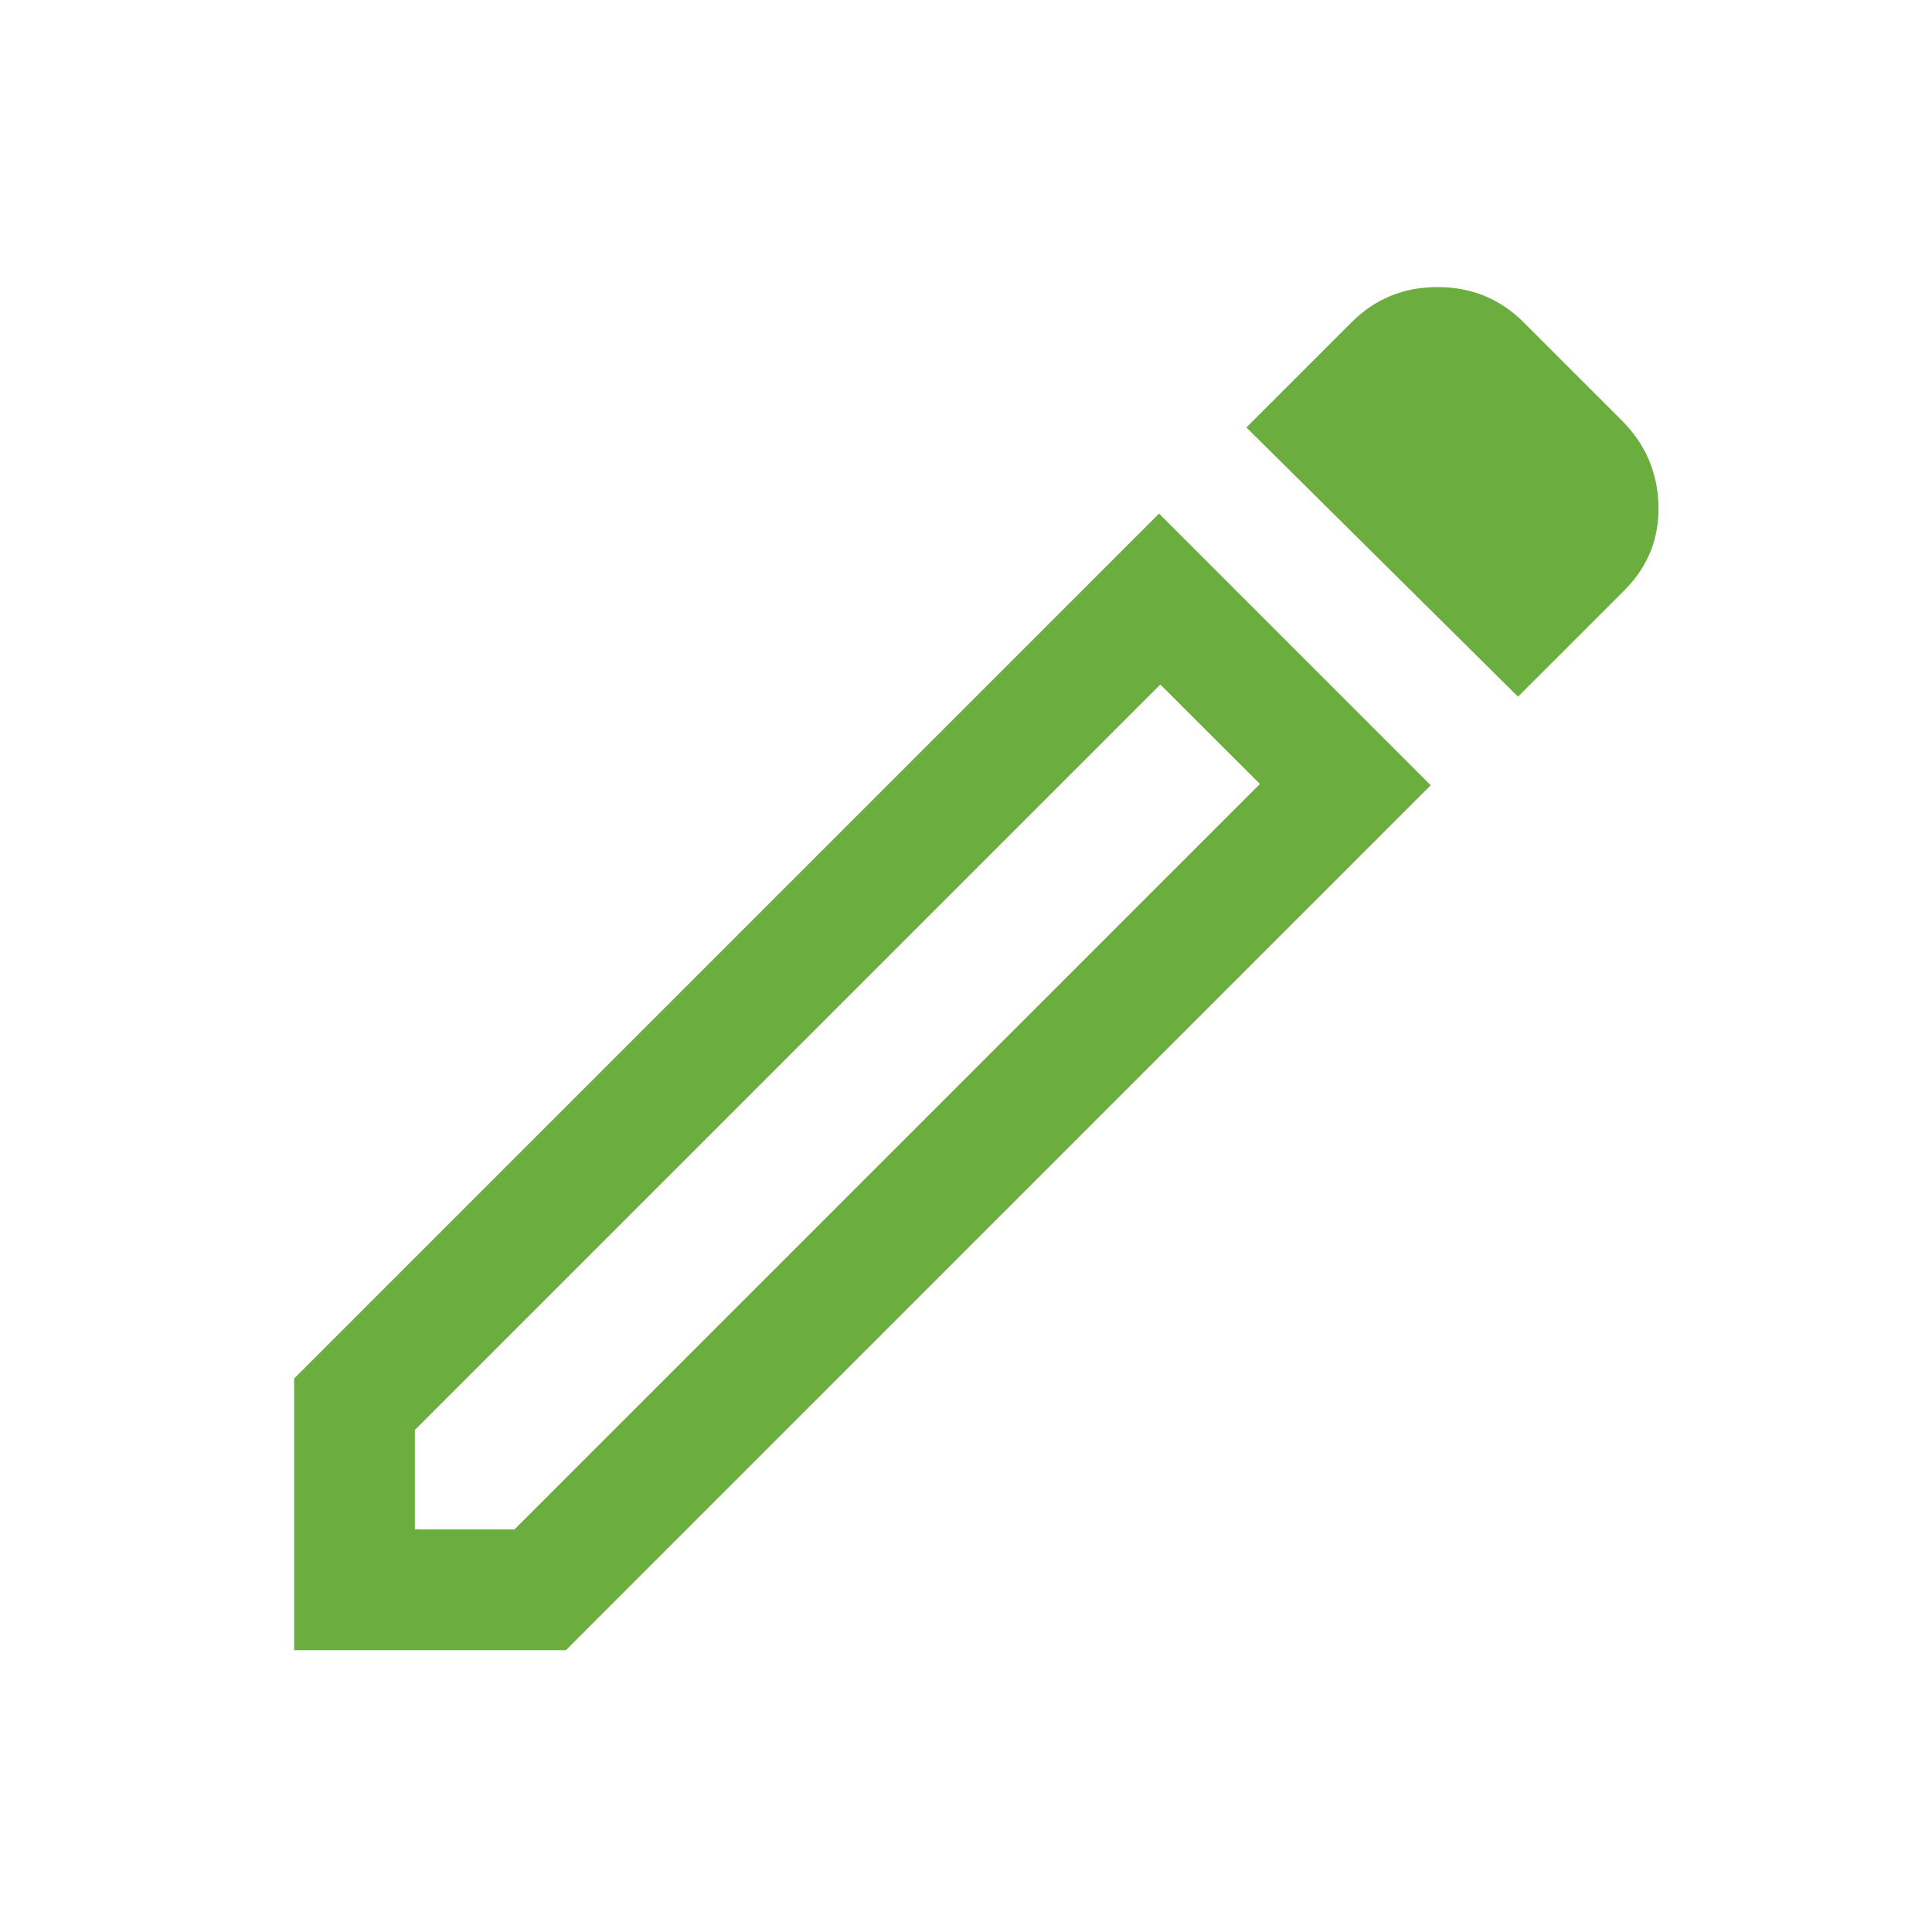 <svg width="24" height="24" fill="none" xmlns="http://www.w3.org/2000/svg"><path d="M5.154 18.999h1.237l9.26-9.26-1.237-1.236-9.26 9.26v1.236zM18.858 8.655L15.483 5.31l1.304-1.304c.294-.294.65-.44 1.071-.44.42 0 .778.146 1.071.44l1.218 1.217c.293.294.445.646.455 1.056.01.41-.131.762-.425 1.056l-1.319 1.319zm-1.085 1.1L7.03 20.499H3.654v-3.375L14.398 6.38l3.375 3.375zm-2.746-.639l-.613-.613 1.236 1.236-.623-.623z" fill="#6BAE3F"/></svg>